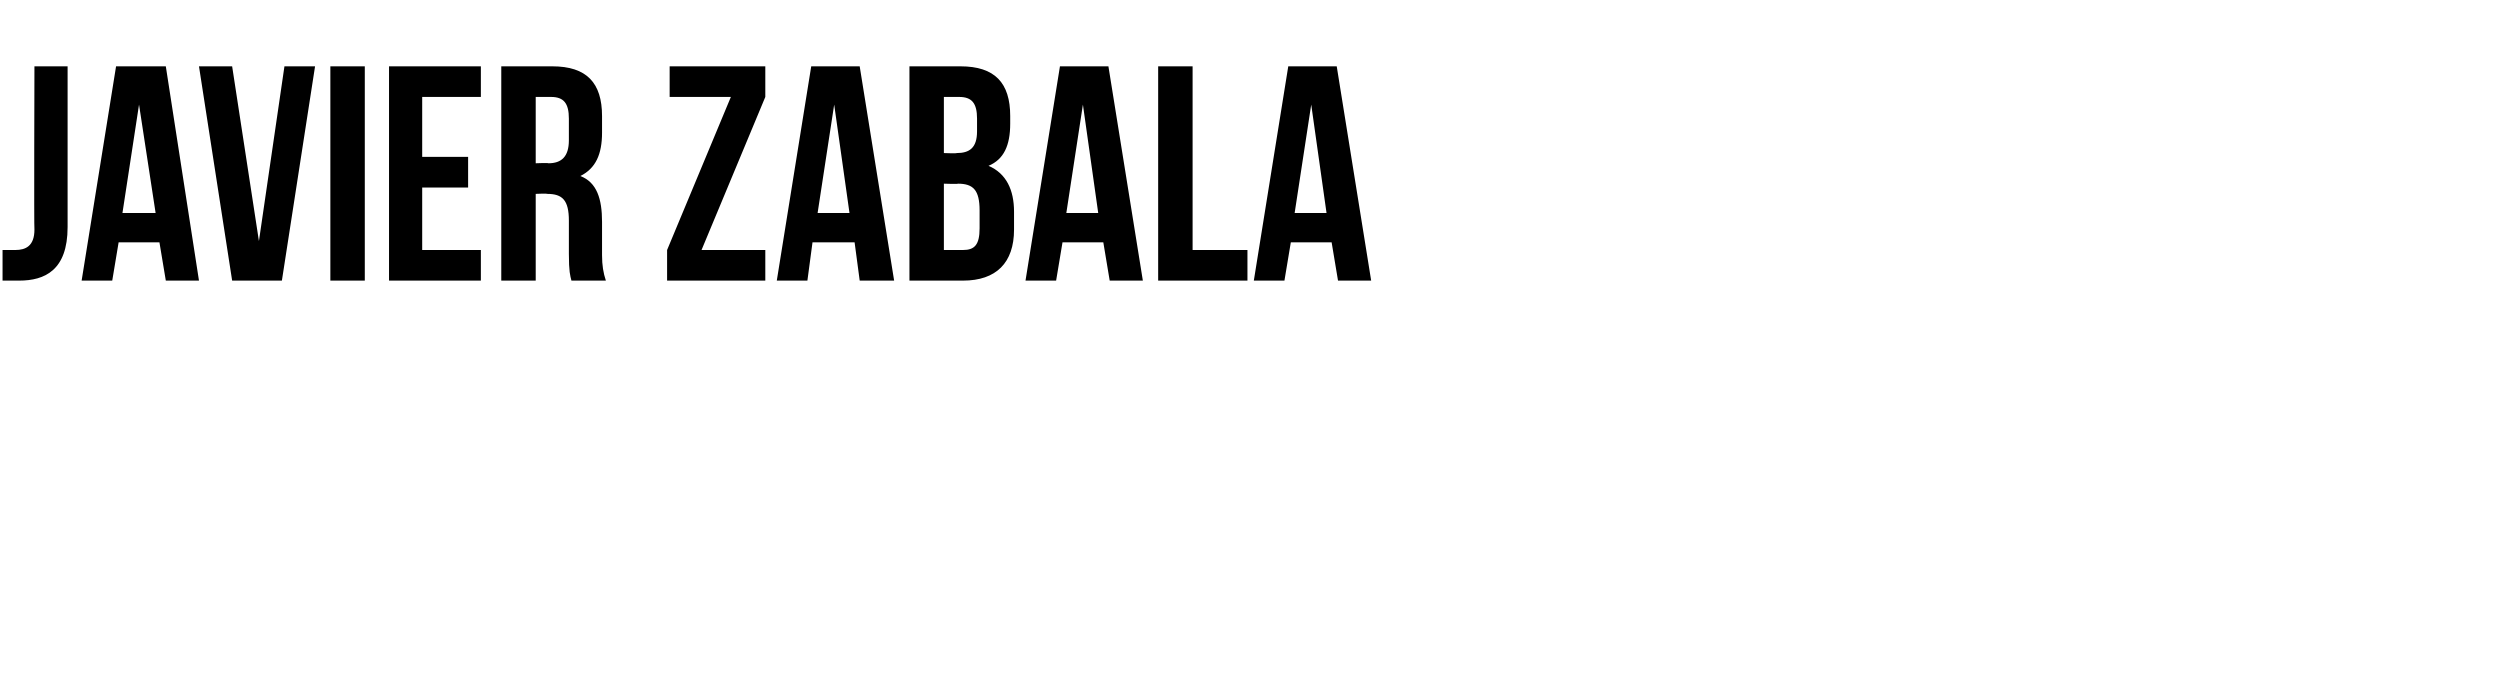 <?xml version="1.0" standalone="no"?><!DOCTYPE svg PUBLIC "-//W3C//DTD SVG 1.1//EN" "http://www.w3.org/Graphics/SVG/1.1/DTD/svg11.dtd"><svg xmlns="http://www.w3.org/2000/svg" version="1.1" width="196px" height="54.3px" viewBox="0 -4 196 54.3" style="top:-4px"><desc>JAVIER ZABALA</desc><defs/><g id="Polygon32693"><path d="m.2 15.6c.3 0 .7 0 1 0c.8 0 1.5-.3 1.5-1.6c-.04.02 0-12.8 0-12.8l2.6 0c0 0 0 12.62 0 12.6c0 3.4-1.8 4.2-3.8 4.2c-.5 0-.8 0-1.3 0c0 0 0-2.4 0-2.4zm15.4 2.4l-2.6 0l-.5-3l-3.2 0l-.5 3l-2.4 0l2.7-16.8l3.9 0l2.6 16.8zm-6-5.3l2.6 0l-1.3-8.5l-1.3 8.5zm10.7 2.2l2-13.7l2.4 0l-2.6 16.8l-3.9 0l-2.6-16.8l2.6 0l2.1 13.7zm5.6-13.7l2.7 0l0 16.8l-2.7 0l0-16.8zm7.2 7.1l3.6 0l0 2.4l-3.6 0l0 4.9l4.6 0l0 2.4l-7.2 0l0-16.8l7.2 0l0 2.4l-4.6 0l0 4.7zm11.7 9.7c-.1-.4-.2-.7-.2-2.1c0 0 0-2.6 0-2.6c0-1.6-.5-2.1-1.7-2.1c-.04-.04-.9 0-.9 0l0 6.8l-2.7 0l0-16.8c0 0 4 0 4 0c2.7 0 3.9 1.3 3.9 3.9c0 0 0 1.3 0 1.3c0 1.7-.5 2.8-1.7 3.4c1.3.5 1.7 1.8 1.7 3.6c0 0 0 2.6 0 2.6c0 .8.1 1.4.3 2c0 0-2.7 0-2.7 0zm-2.8-14.4l0 5.2c0 0 .98-.04 1 0c1 0 1.6-.5 1.6-1.8c0 0 0-1.7 0-1.7c0-1.2-.4-1.7-1.4-1.7c.02 0-1.2 0-1.2 0zm18-2.4l0 2.4l-5 12l5 0l0 2.4l-7.7 0l0-2.4l5-12l-4.8 0l0-2.4l7.5 0zm10.1 16.8l-2.7 0l-.4-3l-3.3 0l-.4 3l-2.4 0l2.7-16.8l3.8 0l2.7 16.8zm-6-5.3l2.5 0l-1.2-8.5l-1.3 8.5zm15.1-7.6c0 0 0 .6 0 .6c0 1.7-.5 2.8-1.7 3.3c1.4.6 2 1.9 2 3.6c0 0 0 1.4 0 1.4c0 2.6-1.4 4-4 4c-.02 0-4.2 0-4.2 0l0-16.8c0 0 4.01 0 4 0c2.7 0 3.9 1.3 3.9 3.9zm-5.2 5.3l0 5.2c0 0 1.48 0 1.5 0c.9 0 1.3-.4 1.3-1.7c0 0 0-1.4 0-1.4c0-1.6-.5-2.1-1.7-2.1c.04.04-1.1 0-1.1 0zm0-6.8l0 4.4c0 0 1 .04 1 0c1 0 1.6-.4 1.6-1.7c0 0 0-1 0-1c0-1.2-.4-1.7-1.4-1.7c.04 0-1.2 0-1.2 0zm15.6 14.4l-2.6 0l-.5-3l-3.2 0l-.5 3l-2.4 0l2.7-16.8l3.8 0l2.7 16.8zm-6-5.3l2.5 0l-1.2-8.5l-1.3 8.5zm7.2-11.5l2.7 0l0 14.4l4.3 0l0 2.4l-7 0l0-16.8zm16.7 16.8l-2.6 0l-.5-3l-3.2 0l-.5 3l-2.4 0l2.7-16.8l3.8 0l2.7 16.8zm-6-5.3l2.5 0l-1.2-8.5l-1.3 8.5z" stroke="none" fill="#000"/></g></svg>